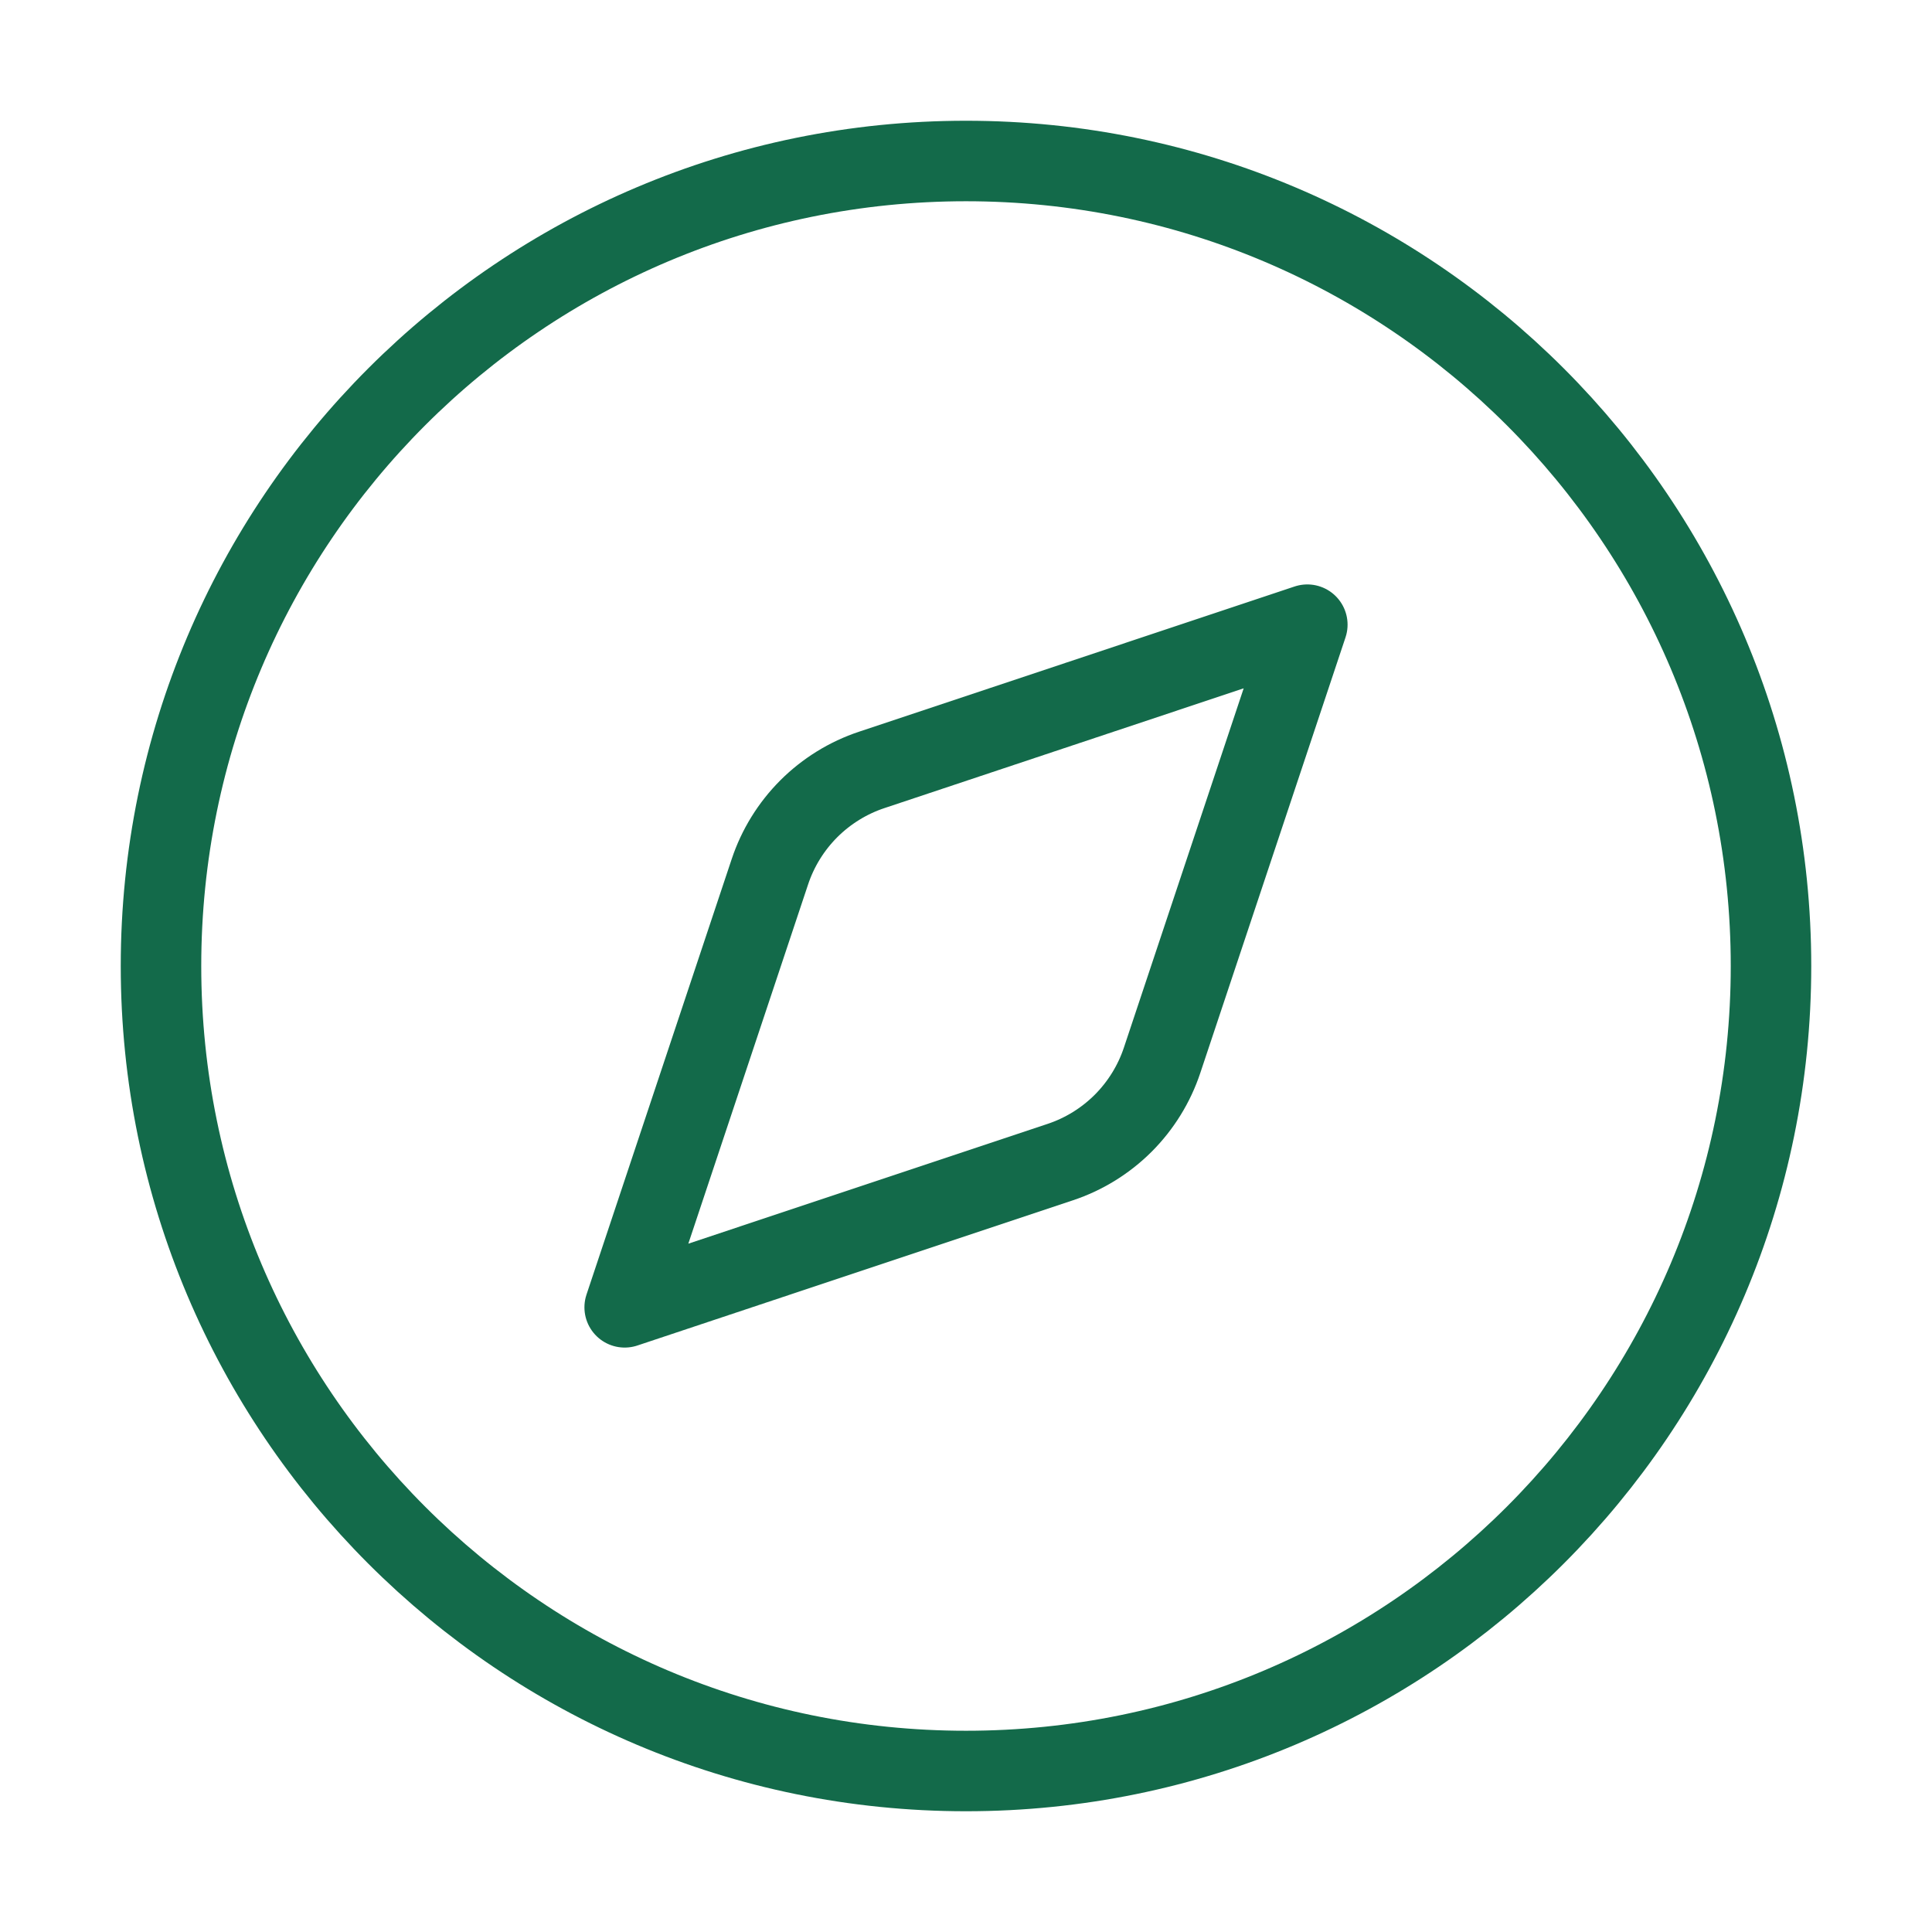 <svg width="48" height="48" viewBox="0 0 48 48" fill="none" xmlns="http://www.w3.org/2000/svg">
<path d="M32.48 15.52L28.872 26.342C28.676 26.931 28.345 27.466 27.906 27.906C27.466 28.345 26.931 28.676 26.342 28.872L15.52 32.48L19.128 21.658C19.324 21.069 19.655 20.534 20.094 20.094C20.534 19.655 21.069 19.324 21.658 19.128L32.48 15.52Z" stroke="#136A4A" stroke-width="2" stroke-linecap="round" stroke-linejoin="round"/>
<path d="M24 44C35.046 44 44 35.046 44 24C44 12.954 35.046 4 24 4C12.954 4 4 12.954 4 24C4 35.046 12.954 44 24 44Z" stroke="#136A4A" stroke-width="2" stroke-linecap="round" stroke-linejoin="round"/>
</svg>
